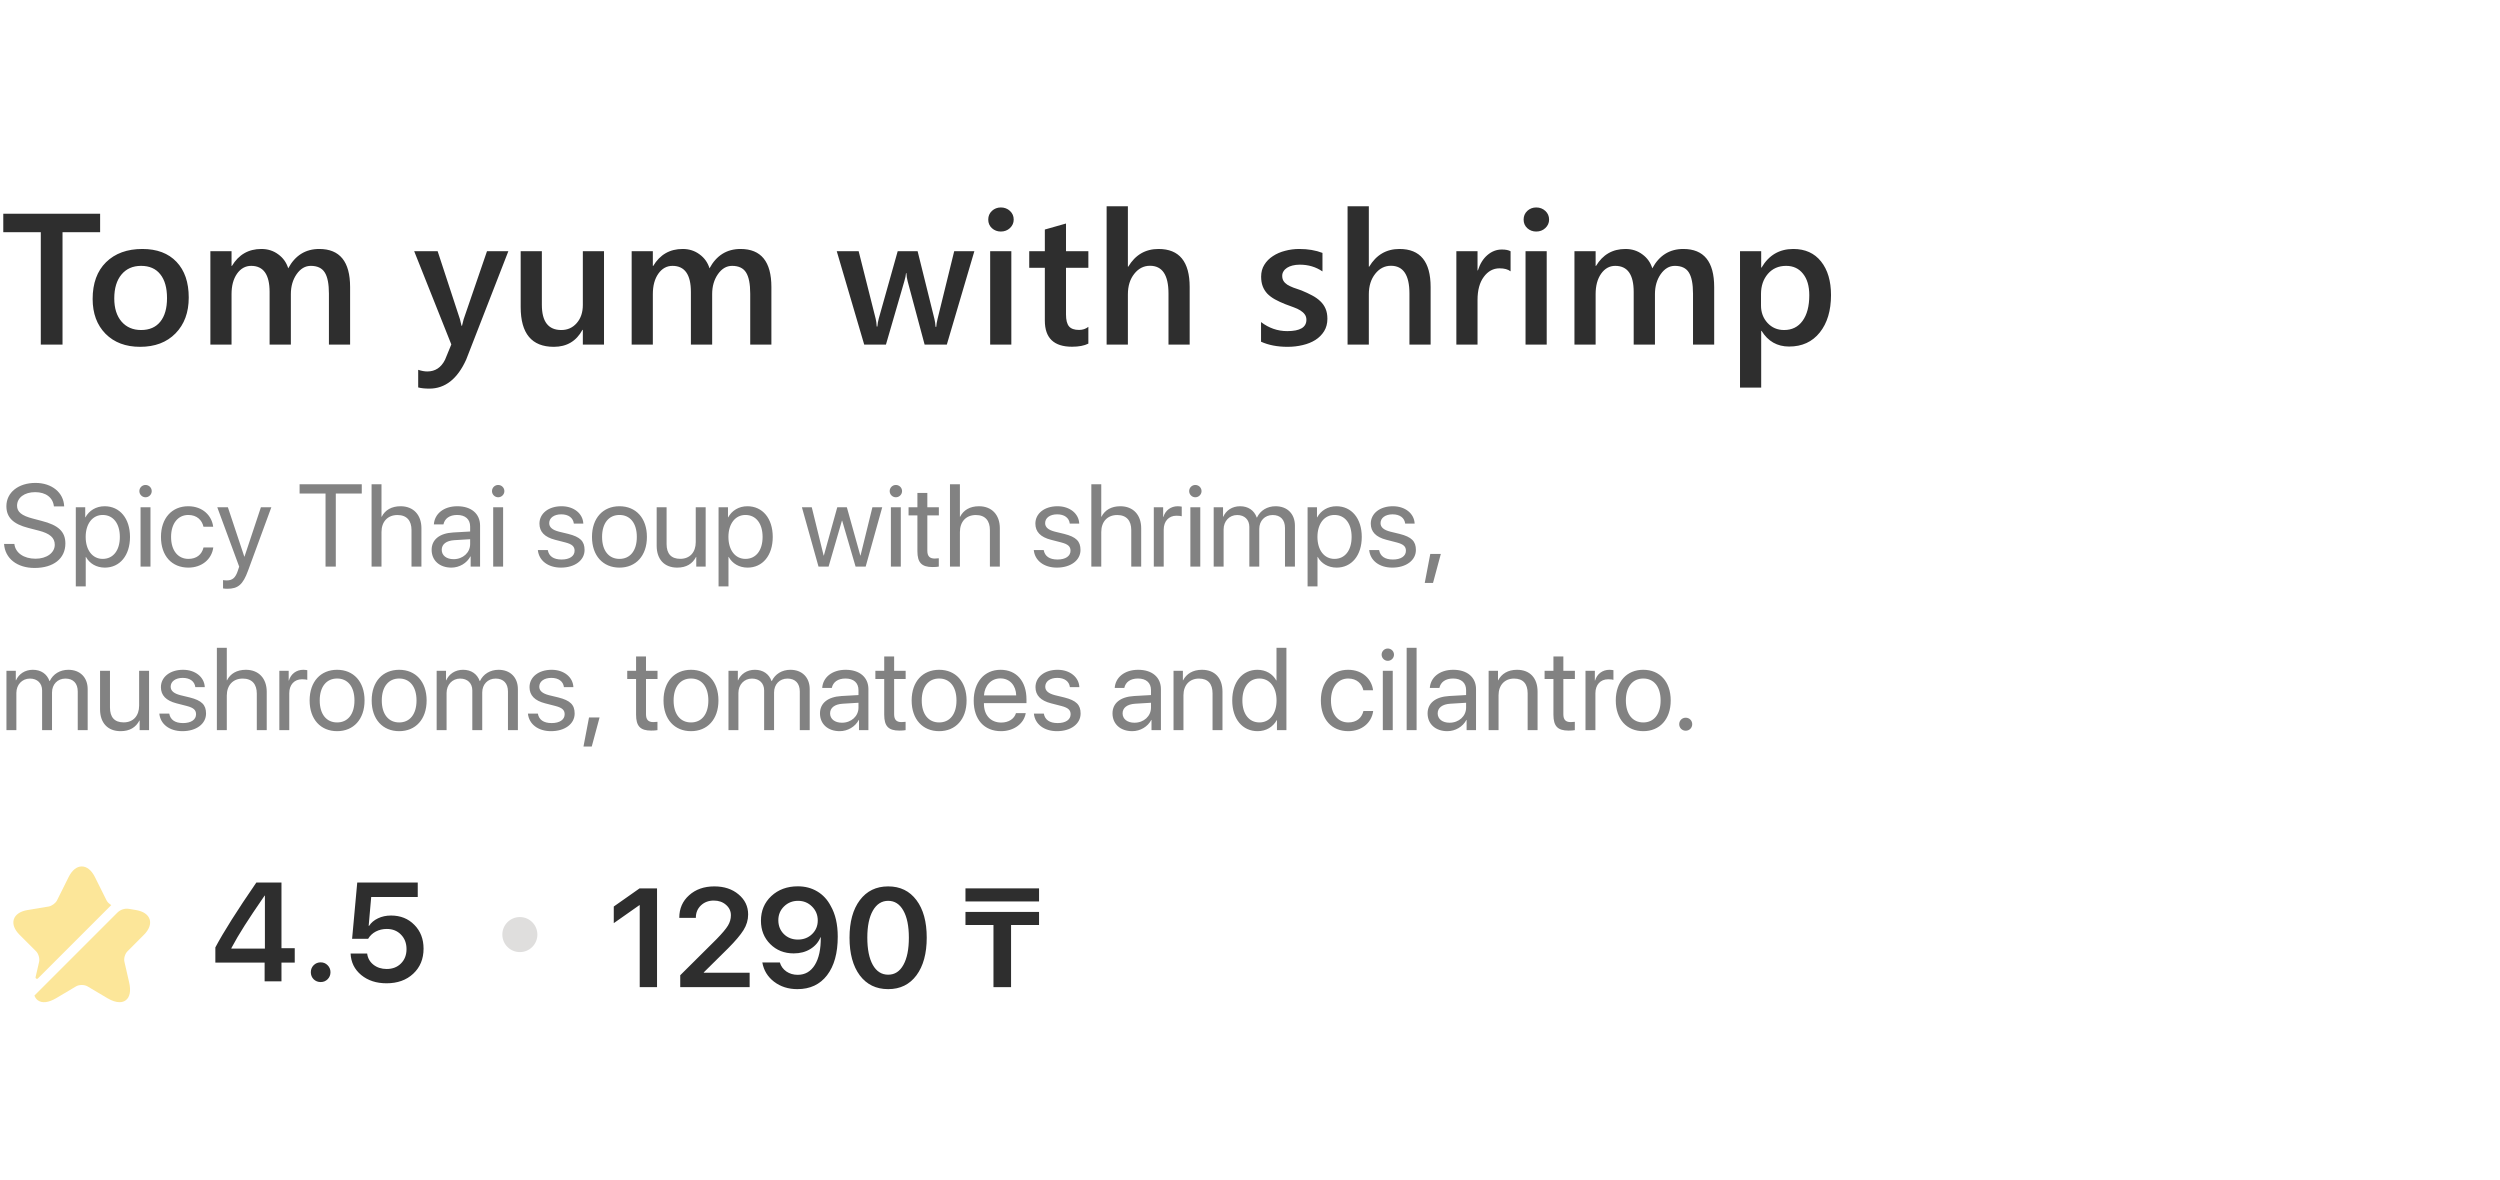 <?xml version="1.0" encoding="UTF-8"?> <svg xmlns="http://www.w3.org/2000/svg" width="214" height="101" viewBox="0 0 214 101" fill="none"> <path d="M8.57 19.875H5.352V29.5H3.492V19.875H0.281V18.297H8.57V19.875ZM11.992 29.688C10.758 29.688 9.771 29.315 9.031 28.57C8.297 27.82 7.93 26.828 7.93 25.594C7.93 24.25 8.312 23.201 9.078 22.445C9.849 21.69 10.885 21.312 12.188 21.312C13.438 21.312 14.412 21.68 15.109 22.414C15.807 23.148 16.156 24.167 16.156 25.469C16.156 26.745 15.779 27.768 15.023 28.539C14.273 29.305 13.263 29.688 11.992 29.688ZM12.078 22.758C11.37 22.758 10.81 23.005 10.398 23.5C9.987 23.995 9.781 24.677 9.781 25.547C9.781 26.385 9.99 27.047 10.406 27.531C10.823 28.01 11.38 28.25 12.078 28.25C12.792 28.25 13.338 28.013 13.719 27.539C14.104 27.065 14.297 26.391 14.297 25.516C14.297 24.635 14.104 23.956 13.719 23.477C13.338 22.997 12.792 22.758 12.078 22.758ZM29.969 29.5H28.156V25.141C28.156 24.302 28.037 23.695 27.797 23.32C27.562 22.945 27.164 22.758 26.602 22.758C26.128 22.758 25.724 22.995 25.391 23.469C25.062 23.943 24.898 24.51 24.898 25.172V29.5H23.078V24.992C23.078 23.503 22.552 22.758 21.5 22.758C21.01 22.758 20.607 22.982 20.289 23.43C19.977 23.878 19.82 24.458 19.82 25.172V29.5H18.008V21.5H19.82V22.766H19.852C20.43 21.797 21.271 21.312 22.375 21.312C22.927 21.312 23.409 21.466 23.82 21.773C24.237 22.076 24.521 22.474 24.672 22.969C25.266 21.865 26.151 21.312 27.328 21.312C29.088 21.312 29.969 22.398 29.969 24.57V29.5ZM43.516 21.5L39.906 30.781C39.156 32.438 38.104 33.266 36.75 33.266C36.37 33.266 36.052 33.232 35.797 33.164V31.656C36.083 31.75 36.344 31.797 36.578 31.797C37.255 31.797 37.76 31.463 38.094 30.797L38.633 29.484L35.453 21.5H37.461L39.367 27.312C39.388 27.385 39.435 27.578 39.508 27.891H39.547C39.573 27.771 39.62 27.583 39.688 27.328L41.688 21.5H43.516ZM51.703 29.5H49.891V28.234H49.859C49.333 29.203 48.516 29.688 47.406 29.688C45.516 29.688 44.57 28.552 44.57 26.281V21.5H46.383V26.094C46.383 27.531 46.938 28.25 48.047 28.25C48.583 28.25 49.023 28.052 49.367 27.656C49.716 27.26 49.891 26.742 49.891 26.102V21.5H51.703V29.5ZM66.031 29.5H64.219V25.141C64.219 24.302 64.099 23.695 63.859 23.32C63.625 22.945 63.227 22.758 62.664 22.758C62.19 22.758 61.786 22.995 61.453 23.469C61.125 23.943 60.961 24.51 60.961 25.172V29.5H59.141V24.992C59.141 23.503 58.615 22.758 57.562 22.758C57.073 22.758 56.669 22.982 56.352 23.43C56.039 23.878 55.883 24.458 55.883 25.172V29.5H54.07V21.5H55.883V22.766H55.914C56.492 21.797 57.333 21.312 58.438 21.312C58.99 21.312 59.471 21.466 59.883 21.773C60.3 22.076 60.583 22.474 60.734 22.969C61.328 21.865 62.214 21.312 63.391 21.312C65.151 21.312 66.031 22.398 66.031 24.57V29.5ZM83.406 21.5L81.047 29.5H79.148L77.695 24.078C77.638 23.87 77.602 23.635 77.586 23.375H77.555C77.544 23.552 77.497 23.781 77.414 24.062L75.836 29.5H73.977L71.625 21.5H73.5L74.953 27.266C75 27.438 75.031 27.667 75.047 27.953H75.102C75.117 27.734 75.159 27.5 75.227 27.25L76.844 21.5H78.547L79.984 27.289C80.031 27.471 80.065 27.701 80.086 27.977H80.141C80.151 27.784 80.19 27.555 80.258 27.289L81.68 21.5H83.406ZM85.672 19.82C85.375 19.82 85.12 19.724 84.906 19.531C84.698 19.338 84.594 19.094 84.594 18.797C84.594 18.5 84.698 18.253 84.906 18.055C85.12 17.857 85.375 17.758 85.672 17.758C85.979 17.758 86.24 17.857 86.453 18.055C86.667 18.253 86.773 18.5 86.773 18.797C86.773 19.078 86.667 19.32 86.453 19.523C86.24 19.721 85.979 19.82 85.672 19.82ZM86.57 29.5H84.758V21.5H86.57V29.5ZM93.164 29.414C92.81 29.591 92.344 29.68 91.766 29.68C90.213 29.68 89.438 28.935 89.438 27.445V22.922H88.102V21.5H89.438V19.648L91.25 19.133V21.5H93.164V22.922H91.25V26.922C91.25 27.396 91.336 27.734 91.508 27.938C91.68 28.141 91.966 28.242 92.367 28.242C92.674 28.242 92.94 28.154 93.164 27.977V29.414ZM101.836 29.5H100.023V25.125C100.023 23.542 99.495 22.75 98.438 22.75C97.906 22.75 97.458 22.979 97.094 23.438C96.729 23.896 96.547 24.482 96.547 25.195V29.5H94.727V17.656H96.547V22.828H96.578C97.182 21.818 98.047 21.312 99.172 21.312C100.948 21.312 101.836 22.398 101.836 24.57V29.5ZM107.945 29.25V27.57C108.622 28.086 109.37 28.344 110.188 28.344C111.281 28.344 111.828 28.021 111.828 27.375C111.828 27.193 111.781 27.039 111.688 26.914C111.594 26.784 111.466 26.669 111.305 26.57C111.148 26.471 110.961 26.383 110.742 26.305C110.529 26.227 110.289 26.138 110.023 26.039C109.695 25.909 109.398 25.771 109.133 25.625C108.872 25.479 108.654 25.315 108.477 25.133C108.305 24.945 108.174 24.734 108.086 24.5C107.997 24.266 107.953 23.992 107.953 23.68C107.953 23.294 108.044 22.956 108.227 22.664C108.409 22.367 108.654 22.12 108.961 21.922C109.268 21.719 109.617 21.568 110.008 21.469C110.398 21.365 110.802 21.312 111.219 21.312C111.958 21.312 112.62 21.424 113.203 21.648V23.234C112.641 22.849 111.995 22.656 111.266 22.656C111.036 22.656 110.828 22.68 110.641 22.727C110.458 22.773 110.302 22.838 110.172 22.922C110.042 23.005 109.94 23.107 109.867 23.227C109.794 23.341 109.758 23.469 109.758 23.609C109.758 23.781 109.794 23.927 109.867 24.047C109.94 24.167 110.047 24.273 110.188 24.367C110.333 24.456 110.505 24.539 110.703 24.617C110.906 24.69 111.138 24.771 111.398 24.859C111.742 25 112.049 25.143 112.32 25.289C112.596 25.435 112.831 25.602 113.023 25.789C113.216 25.971 113.365 26.185 113.469 26.43C113.573 26.669 113.625 26.956 113.625 27.289C113.625 27.695 113.531 28.049 113.344 28.352C113.156 28.654 112.906 28.904 112.594 29.102C112.281 29.299 111.919 29.445 111.508 29.539C111.102 29.638 110.672 29.688 110.219 29.688C109.344 29.688 108.586 29.542 107.945 29.25ZM122.461 29.5H120.648V25.125C120.648 23.542 120.12 22.75 119.062 22.75C118.531 22.75 118.083 22.979 117.719 23.438C117.354 23.896 117.172 24.482 117.172 25.195V29.5H115.352V17.656H117.172V22.828H117.203C117.807 21.818 118.672 21.312 119.797 21.312C121.573 21.312 122.461 22.398 122.461 24.57V29.5ZM129.305 23.227C129.086 23.055 128.771 22.969 128.359 22.969C127.823 22.969 127.375 23.211 127.016 23.695C126.656 24.18 126.477 24.838 126.477 25.672V29.5H124.664V21.5H126.477V23.148H126.508C126.685 22.586 126.956 22.148 127.32 21.836C127.69 21.518 128.102 21.359 128.555 21.359C128.883 21.359 129.133 21.409 129.305 21.508V23.227ZM131.5 19.82C131.203 19.82 130.948 19.724 130.734 19.531C130.526 19.338 130.422 19.094 130.422 18.797C130.422 18.5 130.526 18.253 130.734 18.055C130.948 17.857 131.203 17.758 131.5 17.758C131.807 17.758 132.068 17.857 132.281 18.055C132.495 18.253 132.602 18.5 132.602 18.797C132.602 19.078 132.495 19.32 132.281 19.523C132.068 19.721 131.807 19.82 131.5 19.82ZM132.398 29.5H130.586V21.5H132.398V29.5ZM146.734 29.5H144.922V25.141C144.922 24.302 144.802 23.695 144.562 23.32C144.328 22.945 143.93 22.758 143.367 22.758C142.893 22.758 142.49 22.995 142.156 23.469C141.828 23.943 141.664 24.51 141.664 25.172V29.5H139.844V24.992C139.844 23.503 139.318 22.758 138.266 22.758C137.776 22.758 137.372 22.982 137.055 23.43C136.742 23.878 136.586 24.458 136.586 25.172V29.5H134.773V21.5H136.586V22.766H136.617C137.195 21.797 138.036 21.312 139.141 21.312C139.693 21.312 140.174 21.466 140.586 21.773C141.003 22.076 141.286 22.474 141.438 22.969C142.031 21.865 142.917 21.312 144.094 21.312C145.854 21.312 146.734 22.398 146.734 24.57V29.5ZM150.789 28.32H150.758V33.18H148.945V21.5H150.758V22.906H150.789C151.409 21.844 152.315 21.312 153.508 21.312C154.523 21.312 155.315 21.669 155.883 22.383C156.451 23.096 156.734 24.055 156.734 25.258C156.734 26.591 156.414 27.659 155.773 28.461C155.133 29.263 154.258 29.664 153.148 29.664C152.128 29.664 151.341 29.216 150.789 28.32ZM150.742 25.164V26.156C150.742 26.74 150.927 27.234 151.297 27.641C151.672 28.047 152.146 28.25 152.719 28.25C153.391 28.25 153.917 27.99 154.297 27.469C154.682 26.943 154.875 26.211 154.875 25.273C154.875 24.487 154.695 23.872 154.336 23.43C153.982 22.982 153.5 22.758 152.891 22.758C152.245 22.758 151.724 22.987 151.328 23.445C150.938 23.904 150.742 24.477 150.742 25.164Z" fill="#2E2E2E"></path> <path d="M0.347 46.562C0.43 47.807 1.465 48.617 2.959 48.617C4.58 48.617 5.596 47.812 5.596 46.523C5.596 45.512 5.005 44.95 3.545 44.584L2.808 44.389C1.851 44.14 1.46 43.822 1.46 43.29C1.46 42.602 2.095 42.128 3.008 42.128C3.926 42.128 4.536 42.592 4.614 43.349H5.493C5.454 42.167 4.438 41.337 3.037 41.337C1.572 41.337 0.547 42.157 0.547 43.329C0.547 44.286 1.123 44.857 2.422 45.19L3.325 45.424C4.272 45.668 4.688 46.034 4.688 46.63C4.688 47.323 3.994 47.826 3.042 47.826C2.036 47.826 1.313 47.323 1.23 46.562H0.347ZM8.955 43.334C8.218 43.334 7.627 43.71 7.314 44.281H7.295V43.422H6.489V50.194H7.339V47.675H7.358C7.661 48.231 8.247 48.588 8.975 48.588C10.254 48.588 11.128 47.553 11.128 45.961C11.128 44.369 10.249 43.334 8.955 43.334ZM8.789 47.841C7.92 47.841 7.334 47.094 7.334 45.961C7.334 44.833 7.92 44.081 8.789 44.081C9.692 44.081 10.259 44.813 10.259 45.961C10.259 47.113 9.692 47.841 8.789 47.841ZM12.031 48.5H12.881V43.422H12.031V48.5ZM12.456 42.567C12.749 42.567 12.988 42.328 12.988 42.04C12.988 41.747 12.749 41.513 12.456 41.513C12.168 41.513 11.929 41.747 11.929 42.04C11.929 42.328 12.168 42.567 12.456 42.567ZM18.247 45.087C18.14 44.174 17.383 43.334 16.113 43.334C14.712 43.334 13.779 44.359 13.779 45.961C13.779 47.597 14.717 48.588 16.123 48.588C17.275 48.588 18.125 47.875 18.257 46.864H17.422C17.275 47.475 16.821 47.841 16.128 47.841C15.249 47.841 14.644 47.143 14.644 45.961C14.644 44.809 15.239 44.081 16.118 44.081C16.865 44.081 17.295 44.535 17.417 45.087H18.247ZM19.458 50.399C20.376 50.399 20.796 50.043 21.23 48.856L23.227 43.422H22.334L20.928 47.65H20.913L19.507 43.422H18.599L20.474 48.505L20.356 48.861C20.161 49.452 19.898 49.682 19.424 49.682C19.316 49.682 19.185 49.677 19.092 49.657V50.37C19.185 50.39 19.355 50.399 19.458 50.399ZM28.745 48.5V42.245H30.967V41.454H25.645V42.245H27.866V48.5H28.745ZM31.807 48.5H32.656V45.541C32.656 44.662 33.179 44.086 34.023 44.086C34.819 44.086 35.225 44.569 35.225 45.375V48.5H36.074V45.219C36.074 44.086 35.4 43.334 34.287 43.334C33.516 43.334 32.959 43.666 32.676 44.232H32.656V41.454H31.807V48.5ZM38.828 47.865C38.218 47.865 37.812 47.548 37.812 47.065C37.812 46.586 38.203 46.283 38.887 46.239L40.244 46.156V46.571C40.244 47.304 39.629 47.865 38.828 47.865ZM38.638 48.588C39.321 48.588 39.966 48.207 40.269 47.626H40.288V48.5H41.094V44.989C41.094 43.978 40.342 43.334 39.15 43.334C37.949 43.334 37.197 44.008 37.139 44.887H37.959C38.066 44.389 38.477 44.081 39.131 44.081C39.834 44.081 40.244 44.452 40.244 45.072V45.497L38.789 45.58C37.617 45.648 36.948 46.195 36.948 47.065C36.948 47.977 37.627 48.588 38.638 48.588ZM42.217 48.5H43.066V43.422H42.217V48.5ZM42.642 42.567C42.935 42.567 43.174 42.328 43.174 42.04C43.174 41.747 42.935 41.513 42.642 41.513C42.353 41.513 42.114 41.747 42.114 42.04C42.114 42.328 42.353 42.567 42.642 42.567ZM46.177 44.823C46.177 45.517 46.616 45.976 47.51 46.205L48.403 46.435C48.975 46.586 49.185 46.781 49.185 47.143C49.185 47.602 48.76 47.895 48.071 47.895C47.383 47.895 46.982 47.611 46.89 47.084H46.04C46.128 47.982 46.904 48.588 48.018 48.588C49.204 48.588 50.039 47.963 50.039 47.079C50.039 46.332 49.668 45.961 48.643 45.702L47.856 45.512C47.28 45.365 47.012 45.131 47.012 44.779C47.012 44.335 47.422 44.027 48.042 44.027C48.667 44.027 49.062 44.33 49.121 44.818H49.932C49.893 43.959 49.121 43.334 48.071 43.334C46.953 43.334 46.177 43.954 46.177 44.823ZM53.027 48.588C54.429 48.588 55.376 47.577 55.376 45.961C55.376 44.34 54.429 43.334 53.027 43.334C51.621 43.334 50.674 44.34 50.674 45.961C50.674 47.577 51.621 48.588 53.027 48.588ZM53.027 47.841C52.129 47.841 51.538 47.157 51.538 45.961C51.538 44.765 52.129 44.081 53.027 44.081C53.926 44.081 54.512 44.765 54.512 45.961C54.512 47.157 53.926 47.841 53.027 47.841ZM60.405 43.422H59.556V46.405C59.556 47.27 59.058 47.836 58.232 47.836C57.446 47.836 57.06 47.392 57.06 46.566V43.422H56.211V46.718C56.211 47.87 56.86 48.588 57.969 48.588C58.75 48.588 59.277 48.261 59.58 47.675H59.6V48.5H60.405V43.422ZM63.975 43.334C63.237 43.334 62.647 43.71 62.334 44.281H62.315V43.422H61.509V50.194H62.358V47.675H62.378C62.681 48.231 63.267 48.588 63.994 48.588C65.273 48.588 66.147 47.553 66.147 45.961C66.147 44.369 65.269 43.334 63.975 43.334ZM63.809 47.841C62.94 47.841 62.353 47.094 62.353 45.961C62.353 44.833 62.94 44.081 63.809 44.081C64.712 44.081 65.278 44.813 65.278 45.961C65.278 47.113 64.712 47.841 63.809 47.841ZM75.518 43.422H74.678L73.662 47.553H73.643L72.49 43.422H71.67L70.522 47.553H70.503L69.487 43.422H68.643L70.064 48.5H70.928L72.07 44.569H72.09L73.237 48.5H74.102L75.518 43.422ZM76.26 48.5H77.109V43.422H76.26V48.5ZM76.685 42.567C76.978 42.567 77.217 42.328 77.217 42.04C77.217 41.747 76.978 41.513 76.685 41.513C76.397 41.513 76.157 41.747 76.157 42.04C76.157 42.328 76.397 42.567 76.685 42.567ZM78.53 42.196V43.422H77.773V44.12H78.53V47.182C78.53 48.158 78.892 48.539 79.824 48.539C80.024 48.539 80.259 48.524 80.361 48.5V47.787C80.303 47.797 80.107 47.812 80.01 47.812C79.575 47.812 79.38 47.602 79.38 47.138V44.12H80.366V43.422H79.38V42.196H78.53ZM81.318 48.5H82.168V45.541C82.168 44.662 82.69 44.086 83.535 44.086C84.331 44.086 84.736 44.569 84.736 45.375V48.5H85.586V45.219C85.586 44.086 84.912 43.334 83.799 43.334C83.027 43.334 82.471 43.666 82.188 44.232H82.168V41.454H81.318V48.5ZM88.628 44.823C88.628 45.517 89.067 45.976 89.961 46.205L90.855 46.435C91.426 46.586 91.636 46.781 91.636 47.143C91.636 47.602 91.211 47.895 90.522 47.895C89.834 47.895 89.434 47.611 89.341 47.084H88.491C88.579 47.982 89.356 48.588 90.469 48.588C91.655 48.588 92.49 47.963 92.49 47.079C92.49 46.332 92.119 45.961 91.094 45.702L90.308 45.512C89.731 45.365 89.463 45.131 89.463 44.779C89.463 44.335 89.873 44.027 90.493 44.027C91.118 44.027 91.514 44.33 91.572 44.818H92.383C92.344 43.959 91.572 43.334 90.522 43.334C89.404 43.334 88.628 43.954 88.628 44.823ZM93.418 48.5H94.268V45.541C94.268 44.662 94.79 44.086 95.635 44.086C96.431 44.086 96.836 44.569 96.836 45.375V48.5H97.686V45.219C97.686 44.086 97.012 43.334 95.898 43.334C95.127 43.334 94.57 43.666 94.287 44.232H94.268V41.454H93.418V48.5ZM98.765 48.5H99.614V45.336C99.614 44.618 100.044 44.145 100.703 44.145C100.908 44.145 101.089 44.169 101.157 44.193V43.368C101.089 43.358 100.962 43.334 100.815 43.334C100.22 43.334 99.751 43.69 99.585 44.252H99.565V43.422H98.765V48.5ZM101.895 48.5H102.744V43.422H101.895V48.5ZM102.319 42.567C102.612 42.567 102.852 42.328 102.852 42.04C102.852 41.747 102.612 41.513 102.319 41.513C102.031 41.513 101.792 41.747 101.792 42.04C101.792 42.328 102.031 42.567 102.319 42.567ZM103.892 48.5H104.741V45.316C104.741 44.613 105.229 44.086 105.903 44.086C106.533 44.086 106.943 44.486 106.943 45.097V48.5H107.793V45.273C107.793 44.584 108.267 44.086 108.94 44.086C109.609 44.086 109.995 44.496 109.995 45.19V48.5H110.845V44.994C110.845 43.988 110.195 43.334 109.189 43.334C108.477 43.334 107.881 43.695 107.598 44.301H107.578C107.358 43.685 106.846 43.334 106.152 43.334C105.469 43.334 104.951 43.695 104.712 44.232H104.692V43.422H103.892V48.5ZM114.395 43.334C113.657 43.334 113.066 43.71 112.754 44.281H112.734V43.422H111.929V50.194H112.778V47.675H112.798C113.101 48.231 113.687 48.588 114.414 48.588C115.693 48.588 116.567 47.553 116.567 45.961C116.567 44.369 115.688 43.334 114.395 43.334ZM114.229 47.841C113.359 47.841 112.773 47.094 112.773 45.961C112.773 44.833 113.359 44.081 114.229 44.081C115.132 44.081 115.698 44.813 115.698 45.961C115.698 47.113 115.132 47.841 114.229 47.841ZM117.339 44.823C117.339 45.517 117.778 45.976 118.672 46.205L119.565 46.435C120.137 46.586 120.347 46.781 120.347 47.143C120.347 47.602 119.922 47.895 119.233 47.895C118.545 47.895 118.145 47.611 118.052 47.084H117.202C117.29 47.982 118.066 48.588 119.18 48.588C120.366 48.588 121.201 47.963 121.201 47.079C121.201 46.332 120.83 45.961 119.805 45.702L119.019 45.512C118.442 45.365 118.174 45.131 118.174 44.779C118.174 44.335 118.584 44.027 119.204 44.027C119.829 44.027 120.225 44.33 120.283 44.818H121.094C121.055 43.959 120.283 43.334 119.233 43.334C118.115 43.334 117.339 43.954 117.339 44.823ZM122.666 49.901L123.335 47.416H122.432L121.958 49.901H122.666ZM0.552 62.5H1.401V59.316C1.401 58.613 1.89 58.086 2.563 58.086C3.193 58.086 3.604 58.486 3.604 59.097V62.5H4.453V59.273C4.453 58.584 4.927 58.086 5.601 58.086C6.27 58.086 6.655 58.496 6.655 59.19V62.5H7.505V58.994C7.505 57.988 6.855 57.334 5.85 57.334C5.137 57.334 4.541 57.695 4.258 58.301H4.238C4.019 57.685 3.506 57.334 2.812 57.334C2.129 57.334 1.611 57.695 1.372 58.232H1.353V57.422H0.552V62.5ZM12.759 57.422H11.909V60.405C11.909 61.27 11.411 61.836 10.586 61.836C9.8 61.836 9.414 61.392 9.414 60.566V57.422H8.564V60.718C8.564 61.87 9.214 62.588 10.322 62.588C11.104 62.588 11.631 62.261 11.934 61.675H11.953V62.5H12.759V57.422ZM13.774 58.823C13.774 59.517 14.214 59.976 15.107 60.205L16.001 60.435C16.572 60.586 16.782 60.781 16.782 61.143C16.782 61.602 16.357 61.895 15.669 61.895C14.98 61.895 14.58 61.611 14.487 61.084H13.638C13.726 61.982 14.502 62.588 15.615 62.588C16.802 62.588 17.637 61.963 17.637 61.079C17.637 60.332 17.266 59.961 16.24 59.702L15.454 59.512C14.878 59.365 14.609 59.131 14.609 58.779C14.609 58.335 15.02 58.027 15.64 58.027C16.265 58.027 16.66 58.33 16.719 58.818H17.529C17.49 57.959 16.719 57.334 15.669 57.334C14.551 57.334 13.774 57.954 13.774 58.823ZM18.564 62.5H19.414V59.541C19.414 58.662 19.936 58.086 20.781 58.086C21.577 58.086 21.982 58.569 21.982 59.375V62.5H22.832V59.219C22.832 58.086 22.158 57.334 21.045 57.334C20.273 57.334 19.717 57.666 19.434 58.232H19.414V55.454H18.564V62.5ZM23.911 62.5H24.761V59.336C24.761 58.618 25.19 58.145 25.85 58.145C26.055 58.145 26.235 58.169 26.304 58.193V57.368C26.235 57.358 26.108 57.334 25.962 57.334C25.366 57.334 24.898 57.69 24.731 58.252H24.712V57.422H23.911V62.5ZM28.857 62.588C30.259 62.588 31.206 61.577 31.206 59.961C31.206 58.34 30.259 57.334 28.857 57.334C27.451 57.334 26.504 58.34 26.504 59.961C26.504 61.577 27.451 62.588 28.857 62.588ZM28.857 61.841C27.959 61.841 27.368 61.157 27.368 59.961C27.368 58.765 27.959 58.081 28.857 58.081C29.756 58.081 30.342 58.765 30.342 59.961C30.342 61.157 29.756 61.841 28.857 61.841ZM34.17 62.588C35.571 62.588 36.519 61.577 36.519 59.961C36.519 58.34 35.571 57.334 34.17 57.334C32.764 57.334 31.816 58.34 31.816 59.961C31.816 61.577 32.764 62.588 34.17 62.588ZM34.17 61.841C33.272 61.841 32.681 61.157 32.681 59.961C32.681 58.765 33.272 58.081 34.17 58.081C35.068 58.081 35.654 58.765 35.654 59.961C35.654 61.157 35.068 61.841 34.17 61.841ZM37.378 62.5H38.227V59.316C38.227 58.613 38.716 58.086 39.39 58.086C40.02 58.086 40.43 58.486 40.43 59.097V62.5H41.279V59.273C41.279 58.584 41.753 58.086 42.427 58.086C43.096 58.086 43.481 58.496 43.481 59.19V62.5H44.331V58.994C44.331 57.988 43.682 57.334 42.676 57.334C41.963 57.334 41.367 57.695 41.084 58.301H41.065C40.845 57.685 40.332 57.334 39.639 57.334C38.955 57.334 38.438 57.695 38.198 58.232H38.179V57.422H37.378V62.5ZM45.327 58.823C45.327 59.517 45.767 59.976 46.66 60.205L47.554 60.435C48.125 60.586 48.335 60.781 48.335 61.143C48.335 61.602 47.91 61.895 47.222 61.895C46.533 61.895 46.133 61.611 46.04 61.084H45.19C45.278 61.982 46.055 62.588 47.168 62.588C48.355 62.588 49.19 61.963 49.19 61.079C49.19 60.332 48.818 59.961 47.793 59.702L47.007 59.512C46.431 59.365 46.162 59.131 46.162 58.779C46.162 58.335 46.572 58.027 47.192 58.027C47.817 58.027 48.213 58.33 48.272 58.818H49.082C49.043 57.959 48.272 57.334 47.222 57.334C46.103 57.334 45.327 57.954 45.327 58.823ZM50.654 63.901L51.323 61.416H50.42L49.946 63.901H50.654ZM54.448 56.196V57.422H53.691V58.12H54.448V61.182C54.448 62.158 54.81 62.539 55.742 62.539C55.942 62.539 56.177 62.524 56.279 62.5V61.787C56.221 61.797 56.025 61.812 55.928 61.812C55.493 61.812 55.298 61.602 55.298 61.138V58.12H56.284V57.422H55.298V56.196H54.448ZM59.15 62.588C60.552 62.588 61.499 61.577 61.499 59.961C61.499 58.34 60.552 57.334 59.15 57.334C57.744 57.334 56.797 58.34 56.797 59.961C56.797 61.577 57.744 62.588 59.15 62.588ZM59.15 61.841C58.252 61.841 57.661 61.157 57.661 59.961C57.661 58.765 58.252 58.081 59.15 58.081C60.049 58.081 60.635 58.765 60.635 59.961C60.635 61.157 60.049 61.841 59.15 61.841ZM62.358 62.5H63.208V59.316C63.208 58.613 63.696 58.086 64.37 58.086C65 58.086 65.41 58.486 65.41 59.097V62.5H66.26V59.273C66.26 58.584 66.733 58.086 67.407 58.086C68.076 58.086 68.462 58.496 68.462 59.19V62.5H69.311V58.994C69.311 57.988 68.662 57.334 67.656 57.334C66.943 57.334 66.348 57.695 66.064 58.301H66.045C65.825 57.685 65.312 57.334 64.619 57.334C63.935 57.334 63.418 57.695 63.179 58.232H63.159V57.422H62.358V62.5ZM72.07 61.865C71.46 61.865 71.055 61.548 71.055 61.065C71.055 60.586 71.445 60.283 72.129 60.239L73.486 60.156V60.571C73.486 61.304 72.871 61.865 72.07 61.865ZM71.88 62.588C72.564 62.588 73.208 62.207 73.511 61.626H73.53V62.5H74.336V58.989C74.336 57.978 73.584 57.334 72.393 57.334C71.191 57.334 70.439 58.008 70.381 58.887H71.201C71.309 58.389 71.719 58.081 72.373 58.081C73.076 58.081 73.486 58.452 73.486 59.072V59.497L72.031 59.58C70.859 59.648 70.19 60.195 70.19 61.065C70.19 61.977 70.869 62.588 71.88 62.588ZM75.689 56.196V57.422H74.932V58.12H75.689V61.182C75.689 62.158 76.05 62.539 76.982 62.539C77.183 62.539 77.417 62.524 77.519 62.5V61.787C77.461 61.797 77.266 61.812 77.168 61.812C76.733 61.812 76.538 61.602 76.538 61.138V58.12H77.524V57.422H76.538V56.196H75.689ZM80.391 62.588C81.792 62.588 82.739 61.577 82.739 59.961C82.739 58.34 81.792 57.334 80.391 57.334C78.984 57.334 78.037 58.34 78.037 59.961C78.037 61.577 78.984 62.588 80.391 62.588ZM80.391 61.841C79.492 61.841 78.901 61.157 78.901 59.961C78.901 58.765 79.492 58.081 80.391 58.081C81.289 58.081 81.875 58.765 81.875 59.961C81.875 61.157 81.289 61.841 80.391 61.841ZM85.635 58.071C86.436 58.071 86.968 58.677 86.987 59.526H84.228C84.282 58.682 84.839 58.071 85.635 58.071ZM86.968 61.045C86.826 61.523 86.353 61.851 85.708 61.851C84.795 61.851 84.224 61.211 84.224 60.239V60.19H87.866V59.868C87.866 58.33 87.022 57.334 85.649 57.334C84.248 57.334 83.35 58.403 83.35 59.98C83.35 61.577 84.233 62.588 85.689 62.588C86.797 62.588 87.656 61.934 87.803 61.045H86.968ZM88.638 58.823C88.638 59.517 89.077 59.976 89.971 60.205L90.864 60.435C91.436 60.586 91.645 60.781 91.645 61.143C91.645 61.602 91.221 61.895 90.532 61.895C89.844 61.895 89.443 61.611 89.351 61.084H88.501C88.589 61.982 89.365 62.588 90.478 62.588C91.665 62.588 92.5 61.963 92.5 61.079C92.5 60.332 92.129 59.961 91.103 59.702L90.317 59.512C89.741 59.365 89.473 59.131 89.473 58.779C89.473 58.335 89.883 58.027 90.503 58.027C91.128 58.027 91.523 58.33 91.582 58.818H92.393C92.353 57.959 91.582 57.334 90.532 57.334C89.414 57.334 88.638 57.954 88.638 58.823ZM97.109 61.865C96.499 61.865 96.094 61.548 96.094 61.065C96.094 60.586 96.484 60.283 97.168 60.239L98.525 60.156V60.571C98.525 61.304 97.91 61.865 97.109 61.865ZM96.919 62.588C97.603 62.588 98.247 62.207 98.55 61.626H98.569V62.5H99.375V58.989C99.375 57.978 98.623 57.334 97.432 57.334C96.231 57.334 95.478 58.008 95.42 58.887H96.24C96.348 58.389 96.758 58.081 97.412 58.081C98.115 58.081 98.525 58.452 98.525 59.072V59.497L97.07 59.58C95.898 59.648 95.23 60.195 95.23 61.065C95.23 61.977 95.908 62.588 96.919 62.588ZM100.454 62.5H101.304V59.512C101.304 58.652 101.826 58.086 102.627 58.086C103.408 58.086 103.794 58.535 103.794 59.355V62.5H104.644V59.204C104.644 58.052 103.999 57.334 102.886 57.334C102.1 57.334 101.558 57.685 101.274 58.232H101.255V57.422H100.454V62.5ZM107.651 62.588C108.384 62.588 108.965 62.227 109.292 61.641H109.307V62.5H110.117V55.454H109.268V58.247H109.248C108.945 57.69 108.359 57.334 107.632 57.334C106.353 57.334 105.479 58.369 105.479 59.961C105.479 61.553 106.357 62.588 107.651 62.588ZM107.812 58.081C108.687 58.081 109.272 58.828 109.272 59.961C109.272 61.099 108.687 61.841 107.812 61.841C106.914 61.841 106.348 61.113 106.348 59.961C106.348 58.813 106.914 58.081 107.812 58.081ZM117.534 59.087C117.427 58.174 116.67 57.334 115.4 57.334C113.999 57.334 113.066 58.359 113.066 59.961C113.066 61.597 114.004 62.588 115.41 62.588C116.562 62.588 117.412 61.875 117.544 60.864H116.709C116.562 61.475 116.108 61.841 115.415 61.841C114.536 61.841 113.931 61.143 113.931 59.961C113.931 58.809 114.526 58.081 115.405 58.081C116.152 58.081 116.582 58.535 116.704 59.087H117.534ZM118.369 62.5H119.219V57.422H118.369V62.5ZM118.794 56.567C119.087 56.567 119.326 56.328 119.326 56.04C119.326 55.747 119.087 55.513 118.794 55.513C118.506 55.513 118.267 55.747 118.267 56.04C118.267 56.328 118.506 56.567 118.794 56.567ZM120.41 62.5H121.26V55.454H120.41V62.5ZM124.082 61.865C123.472 61.865 123.066 61.548 123.066 61.065C123.066 60.586 123.457 60.283 124.141 60.239L125.498 60.156V60.571C125.498 61.304 124.883 61.865 124.082 61.865ZM123.892 62.588C124.575 62.588 125.22 62.207 125.522 61.626H125.542V62.5H126.348V58.989C126.348 57.978 125.596 57.334 124.404 57.334C123.203 57.334 122.451 58.008 122.393 58.887H123.213C123.32 58.389 123.73 58.081 124.385 58.081C125.088 58.081 125.498 58.452 125.498 59.072V59.497L124.043 59.58C122.871 59.648 122.202 60.195 122.202 61.065C122.202 61.977 122.881 62.588 123.892 62.588ZM127.427 62.5H128.276V59.512C128.276 58.652 128.799 58.086 129.6 58.086C130.381 58.086 130.767 58.535 130.767 59.355V62.5H131.616V59.204C131.616 58.052 130.972 57.334 129.858 57.334C129.072 57.334 128.53 57.685 128.247 58.232H128.228V57.422H127.427V62.5ZM132.974 56.196V57.422H132.217V58.12H132.974V61.182C132.974 62.158 133.335 62.539 134.268 62.539C134.468 62.539 134.702 62.524 134.805 62.5V61.787C134.746 61.797 134.551 61.812 134.453 61.812C134.019 61.812 133.823 61.602 133.823 61.138V58.12H134.81V57.422H133.823V56.196H132.974ZM135.718 62.5H136.567V59.336C136.567 58.618 136.997 58.145 137.656 58.145C137.861 58.145 138.042 58.169 138.11 58.193V57.368C138.042 57.358 137.915 57.334 137.769 57.334C137.173 57.334 136.704 57.69 136.538 58.252H136.519V57.422H135.718V62.5ZM140.664 62.588C142.065 62.588 143.013 61.577 143.013 59.961C143.013 58.34 142.065 57.334 140.664 57.334C139.258 57.334 138.311 58.34 138.311 59.961C138.311 61.577 139.258 62.588 140.664 62.588ZM140.664 61.841C139.766 61.841 139.175 61.157 139.175 59.961C139.175 58.765 139.766 58.081 140.664 58.081C141.562 58.081 142.148 58.765 142.148 59.961C142.148 61.157 141.562 61.841 140.664 61.841ZM144.297 62.549C144.609 62.549 144.854 62.305 144.854 61.992C144.854 61.68 144.609 61.435 144.297 61.435C143.984 61.435 143.74 61.68 143.74 61.992C143.74 62.305 143.984 62.549 144.297 62.549Z" fill="#828282"></path> <path d="M3.348 82.333C3.412 82.048 3.296 81.639 3.092 81.435L1.674 80.018C1.231 79.574 1.056 79.102 1.184 78.693C1.318 78.285 1.732 78.005 2.351 77.9L4.171 77.597C4.433 77.55 4.754 77.317 4.877 77.078L5.88 75.065C6.172 74.488 6.568 74.167 7 74.167C7.432 74.167 7.828 74.488 8.12 75.065L9.123 77.078C9.199 77.229 9.357 77.375 9.526 77.474L3.243 83.757C3.162 83.838 3.022 83.763 3.045 83.646L3.348 82.333Z" fill="#FCE699"></path> <path d="M10.908 81.435C10.698 81.645 10.582 82.048 10.652 82.333L11.054 84.089C11.223 84.818 11.118 85.367 10.757 85.629C10.611 85.734 10.436 85.787 10.232 85.787C9.934 85.787 9.584 85.676 9.199 85.448L7.49 84.433C7.222 84.276 6.778 84.276 6.51 84.433L4.801 85.448C4.153 85.828 3.599 85.892 3.243 85.629C3.109 85.53 3.01 85.396 2.946 85.221L10.039 78.128C10.307 77.859 10.687 77.737 11.054 77.801L11.643 77.9C12.262 78.005 12.676 78.285 12.81 78.693C12.938 79.102 12.763 79.574 12.32 80.018L10.908 81.435Z" fill="#FCE699"></path> <path d="M22.652 84V82.4H18.434V81.1C19.129 79.787 20.299 77.936 21.943 75.545H24.094V81.164H25.23V82.4H24.094V84H22.652ZM19.805 81.158V81.199H22.676V76.664H22.652C21.938 77.699 21.365 78.555 20.936 79.231C20.506 79.906 20.129 80.549 19.805 81.158ZM27.451 84.064C27.213 84.064 27.012 83.984 26.847 83.824C26.687 83.66 26.607 83.459 26.607 83.221C26.607 82.986 26.687 82.787 26.847 82.623C27.012 82.459 27.213 82.377 27.451 82.377C27.685 82.377 27.883 82.459 28.043 82.623C28.207 82.787 28.289 82.986 28.289 83.221C28.289 83.459 28.207 83.66 28.043 83.824C27.883 83.984 27.685 84.064 27.451 84.064ZM33.087 84.17C32.216 84.17 31.494 83.934 30.919 83.461C30.345 82.984 30.043 82.371 30.011 81.621H31.429C31.476 82.012 31.654 82.33 31.962 82.576C32.275 82.822 32.654 82.945 33.099 82.945C33.603 82.945 34.011 82.787 34.324 82.471C34.64 82.154 34.798 81.746 34.798 81.246C34.798 80.738 34.64 80.324 34.324 80.004C34.011 79.68 33.607 79.518 33.111 79.518C32.767 79.518 32.453 79.592 32.167 79.74C31.886 79.889 31.668 80.096 31.511 80.361H30.14L30.58 75.545H35.759V76.781H31.775L31.558 79.254H31.593C31.769 78.981 32.023 78.766 32.355 78.609C32.687 78.449 33.06 78.369 33.474 78.369C34.283 78.369 34.949 78.637 35.472 79.172C35.996 79.703 36.257 80.381 36.257 81.205C36.257 82.084 35.962 82.799 35.373 83.35C34.787 83.897 34.025 84.17 33.087 84.17Z" fill="#2E2E2E"></path> <circle cx="44.5" cy="80" r="1.5" fill="#DFDEDD"></circle> <path d="M54.76 84.5V77.486H54.725L52.539 79.022V77.598L54.748 76.045H56.242V84.5H54.76ZM58.147 78.553C58.147 77.772 58.428 77.131 58.99 76.631C59.553 76.127 60.272 75.875 61.147 75.875C61.986 75.875 62.678 76.103 63.221 76.561C63.768 77.018 64.041 77.59 64.041 78.277C64.041 78.75 63.908 79.197 63.643 79.619C63.381 80.037 62.945 80.553 62.336 81.166L60.244 83.234V83.264H64.17V84.5H58.228V83.481L61.34 80.387C61.82 79.894 62.145 79.51 62.312 79.232C62.48 78.955 62.565 78.658 62.565 78.342C62.565 77.99 62.424 77.693 62.143 77.451C61.865 77.209 61.518 77.088 61.1 77.088C60.658 77.088 60.291 77.227 59.998 77.504C59.709 77.781 59.565 78.129 59.565 78.547V78.57H58.147V78.553ZM68.26 84.67C67.482 84.67 66.816 84.459 66.262 84.037C65.711 83.615 65.375 83.064 65.254 82.385H66.754C66.848 82.705 67.033 82.963 67.311 83.158C67.592 83.35 67.916 83.445 68.283 83.445C68.912 83.445 69.4 83.164 69.748 82.602C70.1 82.035 70.269 81.244 70.258 80.228H70.246H70.24H70.234C70.066 80.647 69.777 80.982 69.367 81.236C68.961 81.486 68.486 81.611 67.943 81.611C67.139 81.611 66.469 81.346 65.934 80.814C65.402 80.283 65.137 79.617 65.137 78.816C65.137 77.961 65.434 77.256 66.027 76.701C66.625 76.147 67.381 75.869 68.295 75.869C68.916 75.869 69.469 76.014 69.953 76.303C70.441 76.592 70.826 77.006 71.107 77.545C71.51 78.244 71.711 79.121 71.711 80.176C71.711 81.586 71.406 82.688 70.797 83.481C70.188 84.273 69.342 84.67 68.26 84.67ZM68.301 80.428C68.785 80.428 69.189 80.272 69.514 79.959C69.838 79.647 70 79.258 70 78.793C70 78.32 69.836 77.922 69.508 77.598C69.184 77.273 68.785 77.111 68.312 77.111C67.84 77.111 67.439 77.272 67.111 77.592C66.787 77.912 66.625 78.305 66.625 78.769C66.625 79.246 66.783 79.643 67.1 79.959C67.42 80.272 67.82 80.428 68.301 80.428ZM76.029 84.67C74.998 84.67 74.188 84.277 73.598 83.492C73.012 82.703 72.719 81.627 72.719 80.264C72.719 78.908 73.014 77.838 73.603 77.053C74.193 76.268 75.002 75.875 76.029 75.875C77.057 75.875 77.863 76.268 78.449 77.053C79.035 77.834 79.328 78.902 79.328 80.258C79.328 81.617 79.035 82.693 78.449 83.486C77.863 84.275 77.057 84.67 76.029 84.67ZM76.029 83.434C76.588 83.434 77.022 83.154 77.33 82.596C77.643 82.037 77.799 81.26 77.799 80.264C77.799 79.275 77.643 78.504 77.33 77.949C77.018 77.391 76.584 77.111 76.029 77.111C75.475 77.111 75.037 77.391 74.717 77.949C74.4 78.508 74.242 79.277 74.242 80.258C74.242 81.254 74.398 82.033 74.711 82.596C75.027 83.154 75.467 83.434 76.029 83.434Z" fill="#2E2E2E"></path> <path d="M86.547 84.5H85.041V79.18H82.644V78.061H88.943V79.18H86.547V84.5ZM88.943 77.164H82.644V76.045H88.943V77.164Z" fill="#2E2E2E"></path> </svg> 